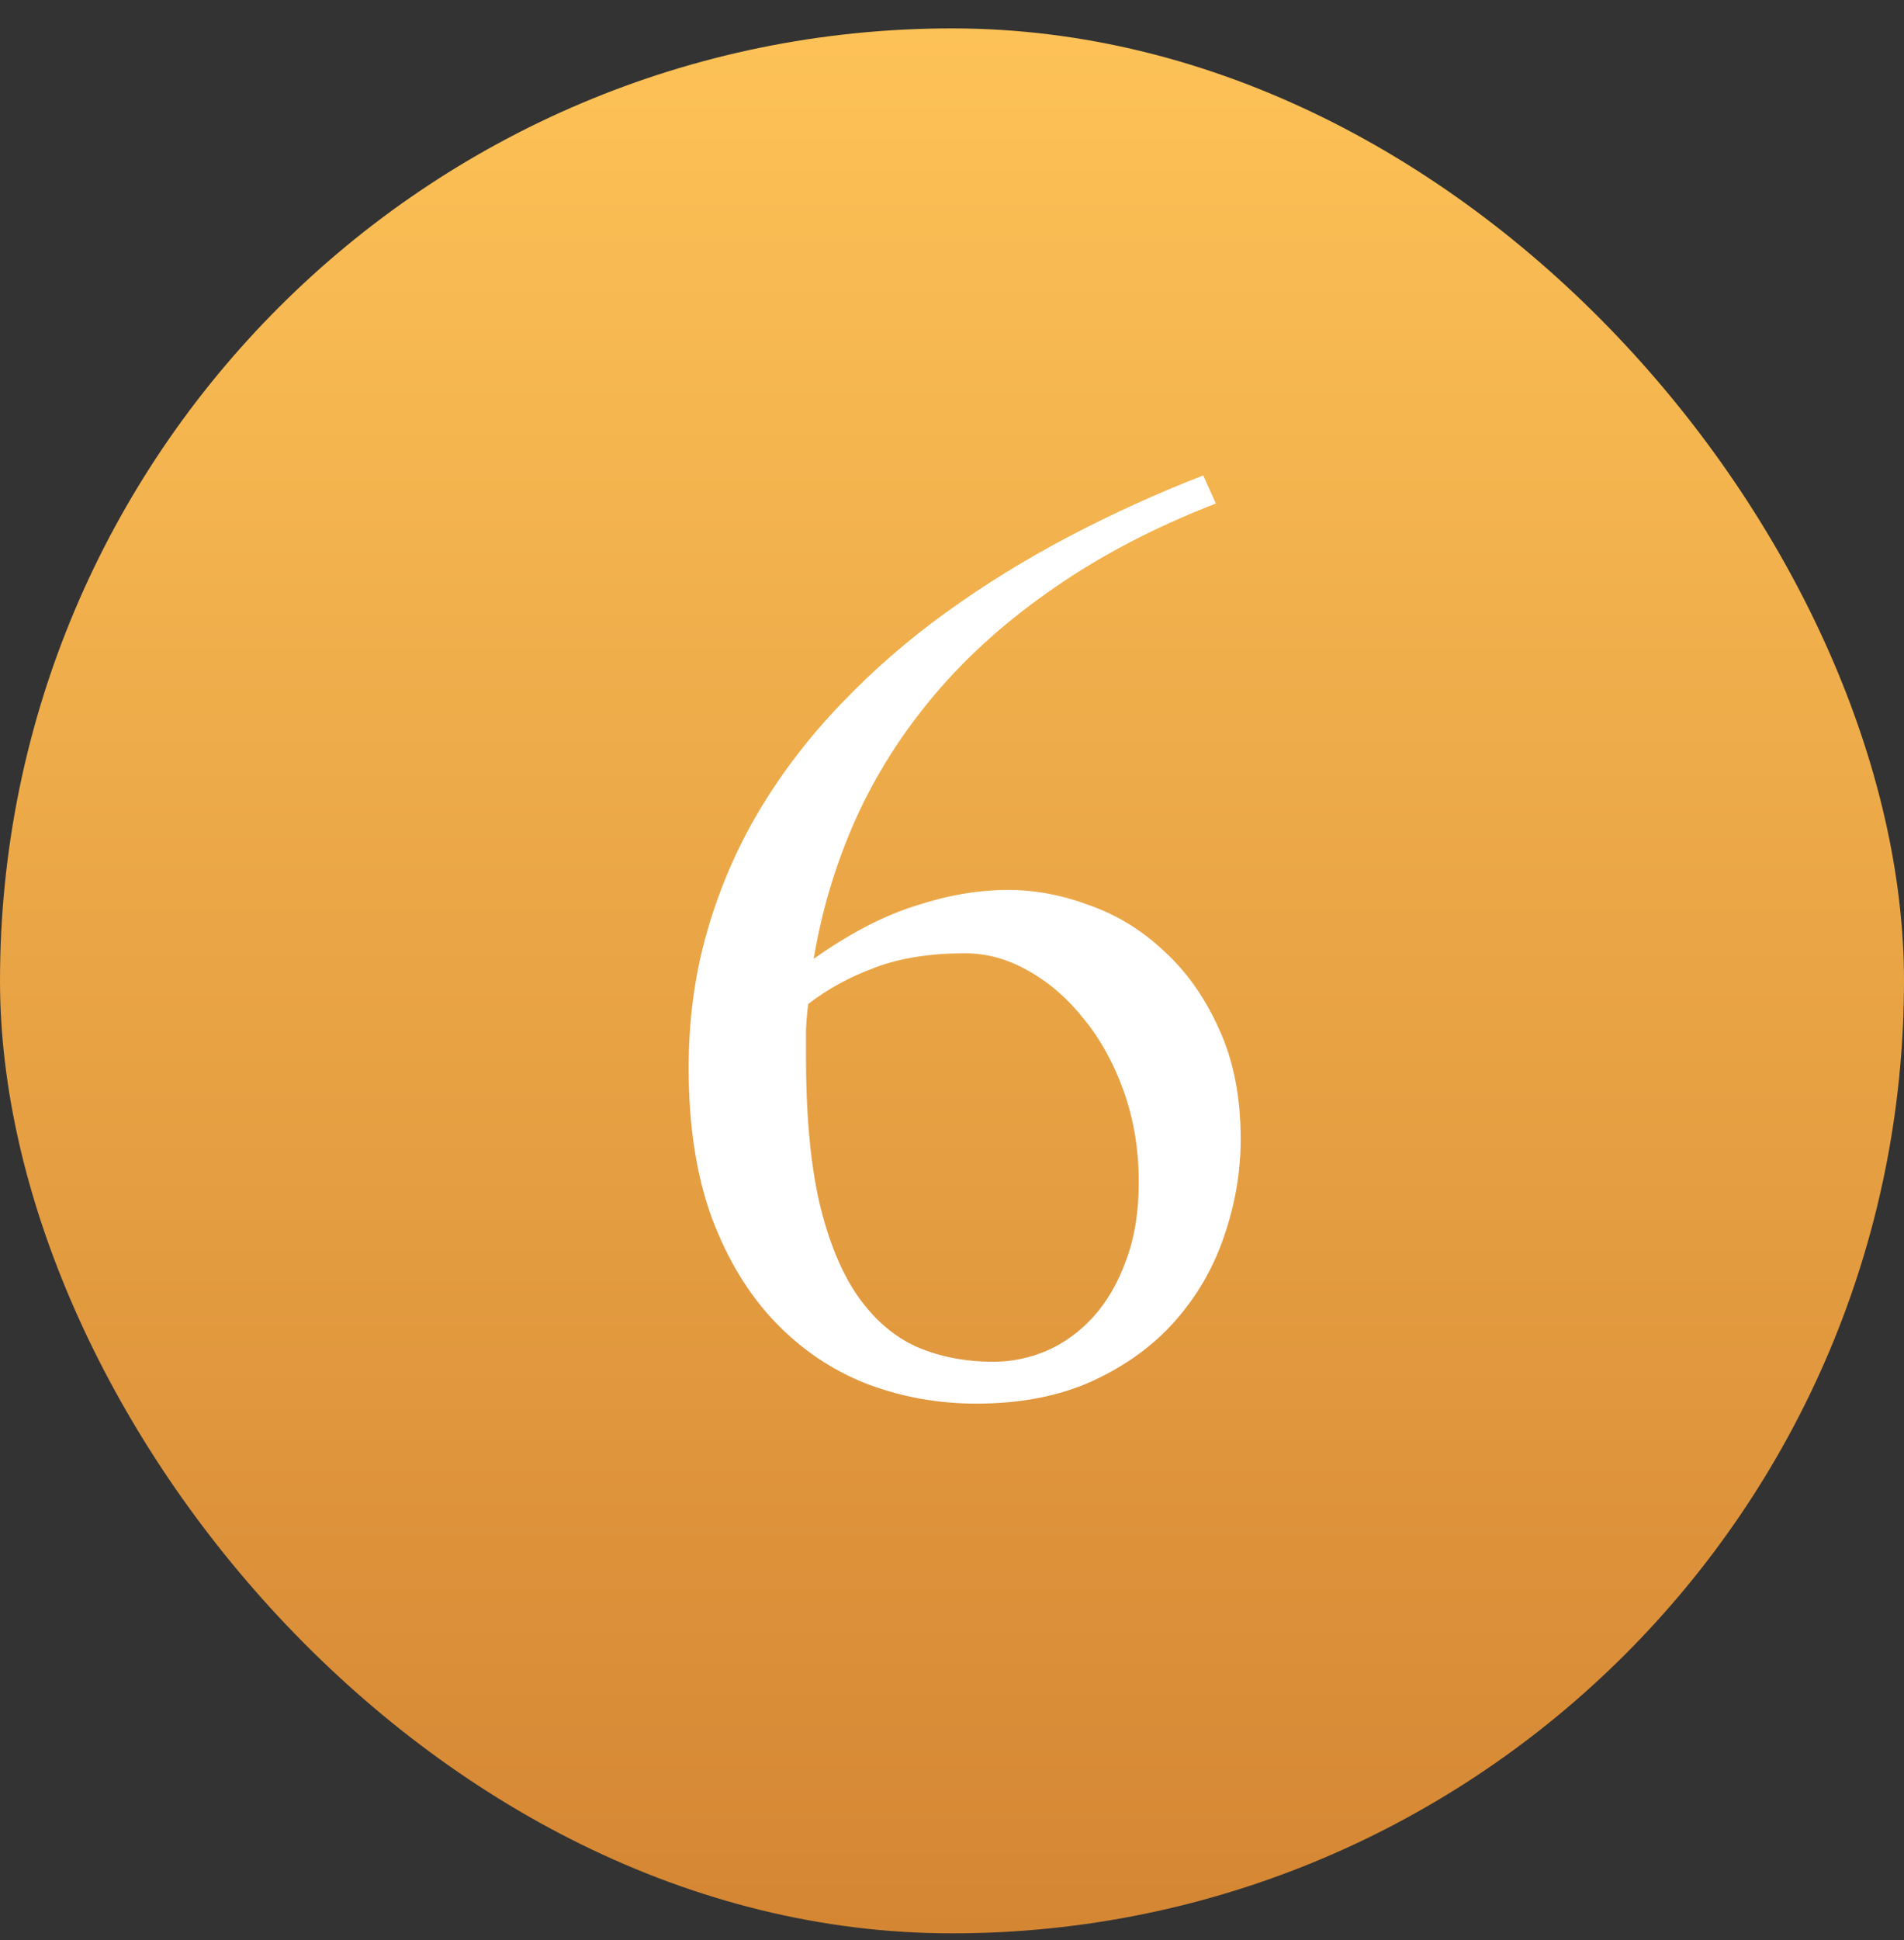 <svg width="54" height="55" viewBox="0 0 54 55" fill="none" xmlns="http://www.w3.org/2000/svg">
<rect x="0" y="0" width="54" height="55" fill="#333333" stroke="none"/>
<rect y="0.805" width="54" height="54" rx="27" fill="url(#paint0_linear_32869_13993)"/>
<path d="M34.484 14.273C32.766 14.94 31.245 15.732 29.922 16.648C28.599 17.555 27.469 18.56 26.531 19.664C25.594 20.768 24.838 21.956 24.266 23.227C23.703 24.487 23.307 25.805 23.078 27.18C24.078 26.471 25.037 25.971 25.953 25.68C26.87 25.378 27.75 25.227 28.594 25.227C29.354 25.227 30.125 25.372 30.906 25.664C31.698 25.945 32.406 26.383 33.031 26.977C33.667 27.56 34.182 28.294 34.578 29.18C34.984 30.065 35.188 31.102 35.188 32.289C35.188 33.216 35.031 34.133 34.719 35.039C34.417 35.935 33.953 36.737 33.328 37.445C32.714 38.143 31.932 38.711 30.984 39.148C30.047 39.575 28.948 39.789 27.688 39.789C26.604 39.789 25.568 39.602 24.578 39.227C23.599 38.841 22.734 38.258 21.984 37.477C21.234 36.695 20.635 35.711 20.188 34.523C19.75 33.325 19.531 31.909 19.531 30.273C19.531 28.898 19.708 27.602 20.062 26.383C20.417 25.154 20.917 24.003 21.562 22.93C22.208 21.857 22.979 20.857 23.875 19.93C24.771 18.992 25.76 18.133 26.844 17.352C27.927 16.57 29.083 15.857 30.312 15.211C31.542 14.565 32.812 13.987 34.125 13.477L34.484 14.273ZM27.375 27.023C26.375 27.023 25.521 27.159 24.812 27.43C24.104 27.69 23.474 28.034 22.922 28.461C22.891 28.701 22.87 28.945 22.859 29.195C22.859 29.445 22.859 29.701 22.859 29.961C22.859 31.596 22.984 32.966 23.234 34.07C23.495 35.175 23.859 36.065 24.328 36.742C24.797 37.409 25.354 37.888 26 38.18C26.656 38.461 27.38 38.602 28.172 38.602C28.693 38.602 29.198 38.497 29.688 38.289C30.188 38.07 30.63 37.747 31.016 37.32C31.401 36.893 31.708 36.362 31.938 35.727C32.177 35.091 32.297 34.352 32.297 33.508C32.297 32.591 32.156 31.737 31.875 30.945C31.594 30.154 31.219 29.471 30.75 28.898C30.292 28.315 29.766 27.857 29.172 27.523C28.588 27.19 27.99 27.023 27.375 27.023Z" fill="white"/>
<defs>
<linearGradient id="paint0_linear_32869_13993" x1="27" y1="0.805" x2="27" y2="54.805" gradientUnits="userSpaceOnUse">
<stop stop-color="#FDC257"/>
<stop offset="1" stop-color="#D58633"/>
</linearGradient>
</defs>
</svg>
